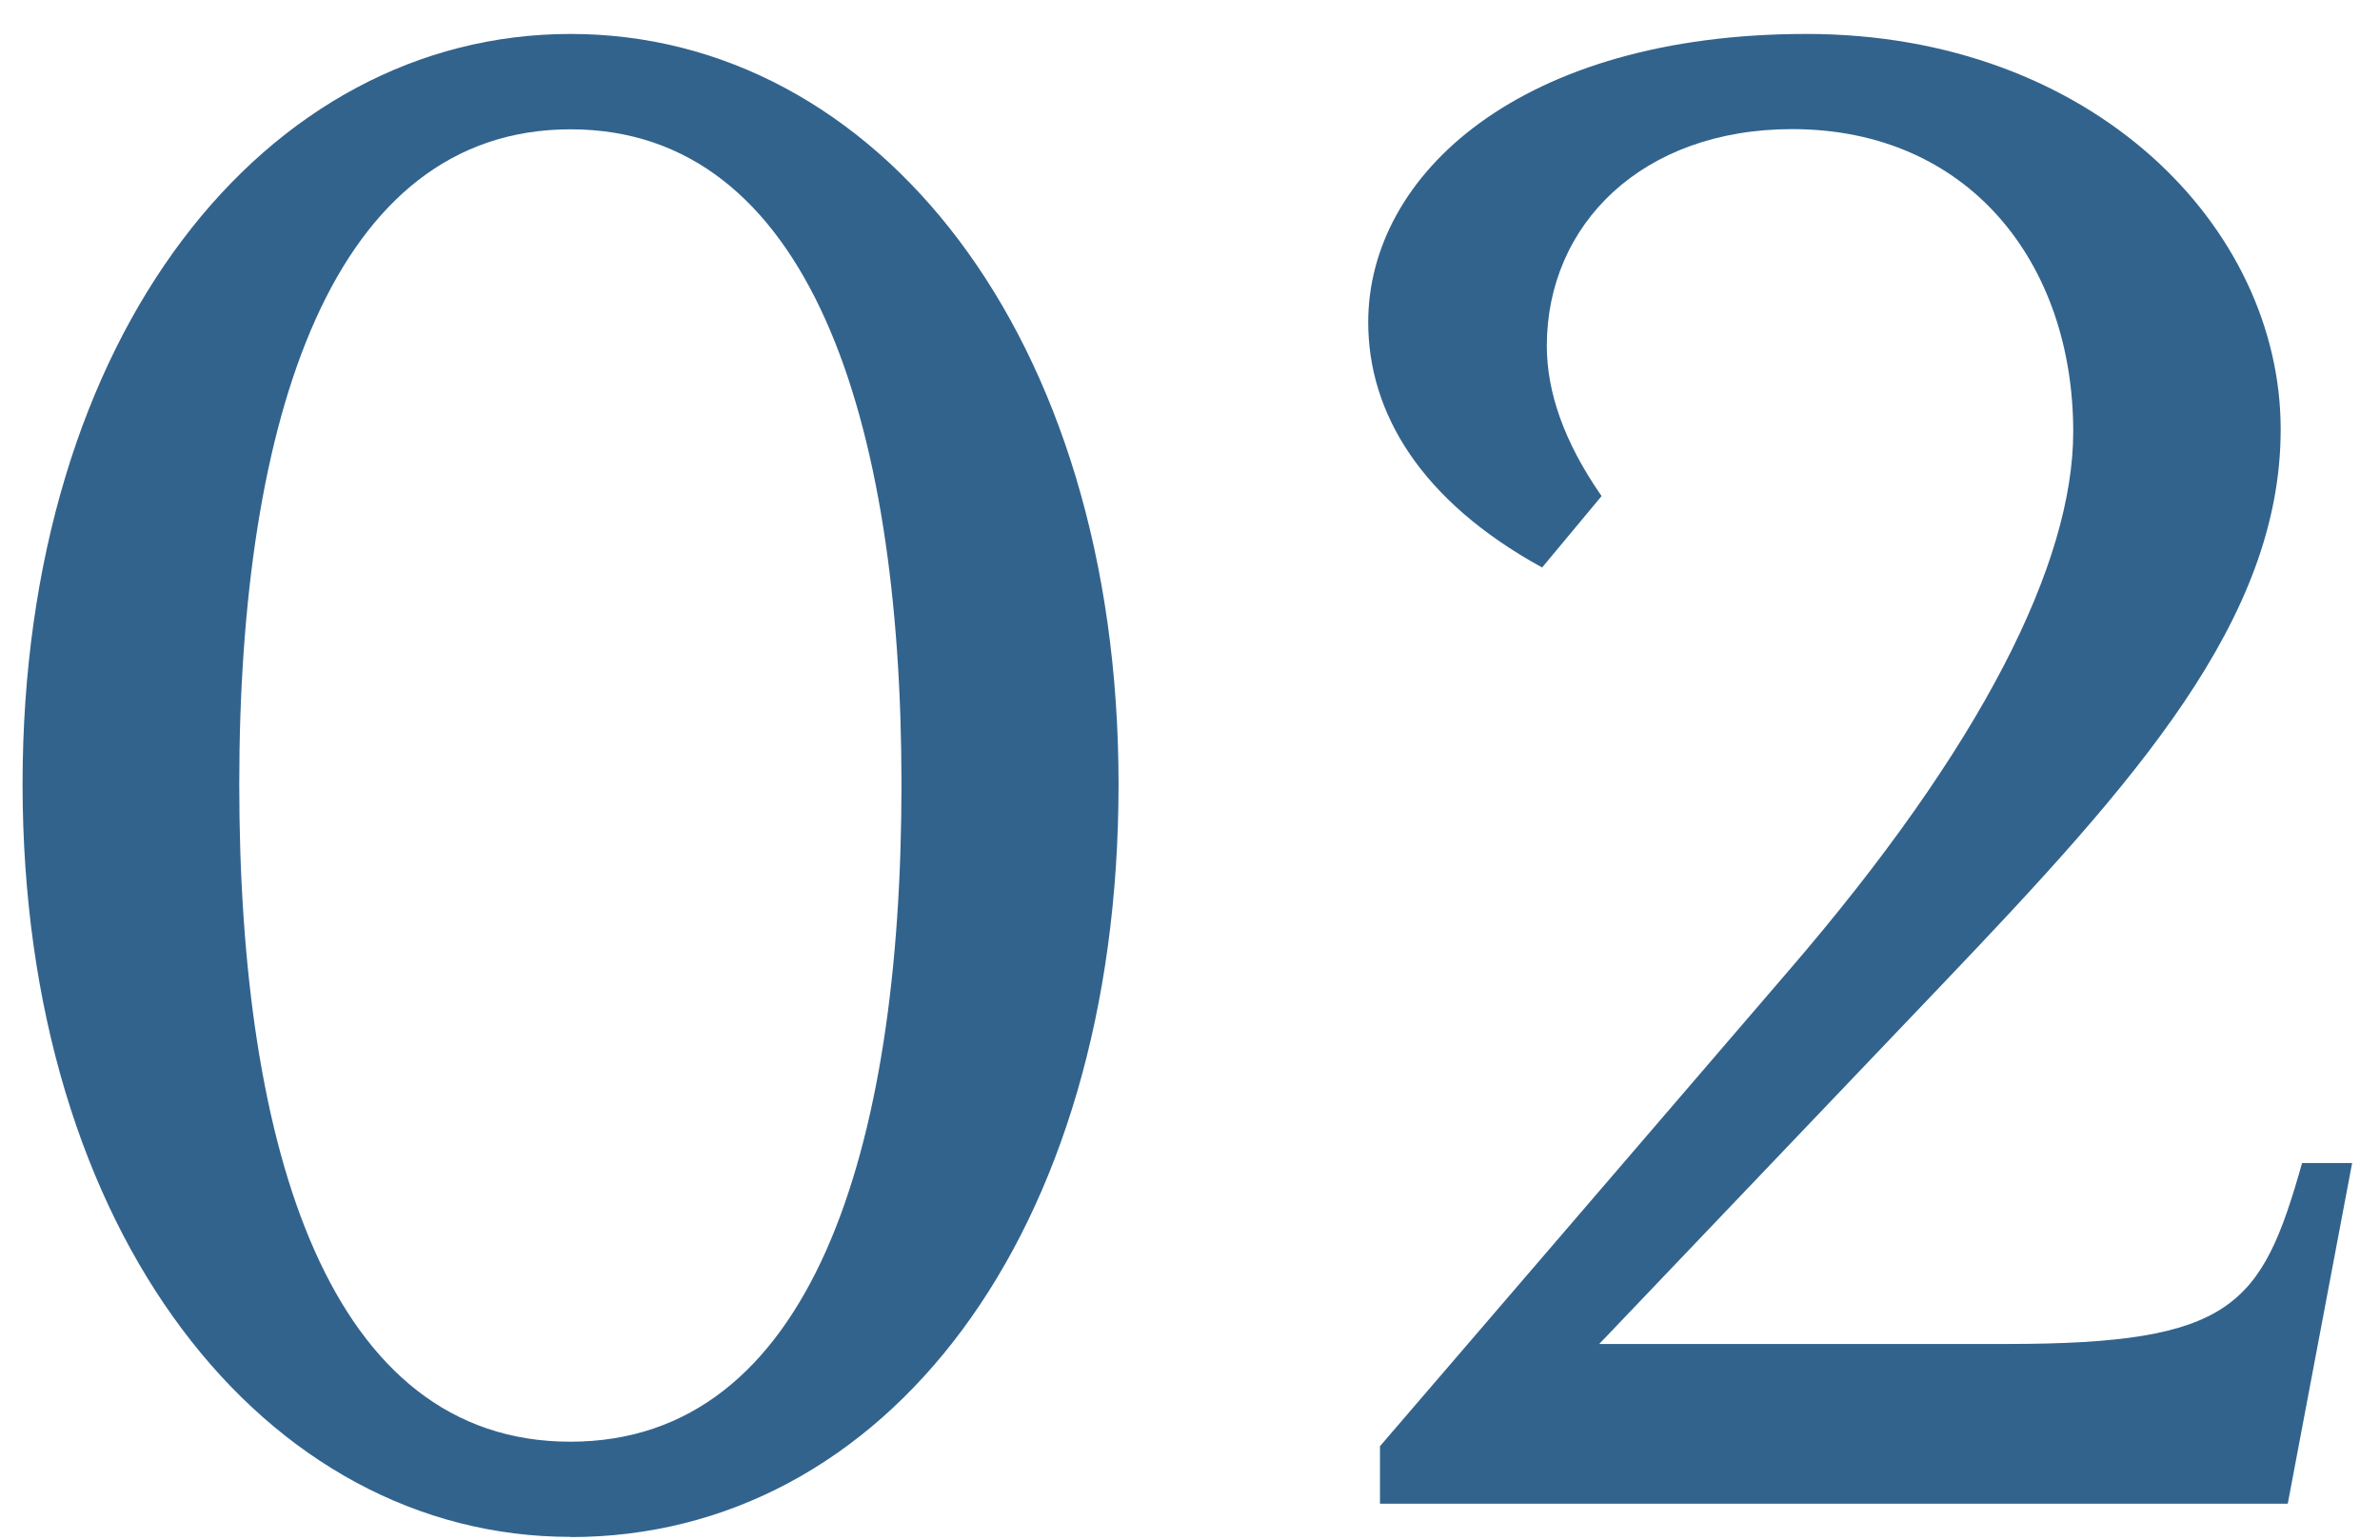 <?xml version="1.0" encoding="UTF-8"?><svg id="_レイヤー_2" xmlns="http://www.w3.org/2000/svg" viewBox="0 0 121.26 78.46"><defs><style>.cls-1{fill:#32638d;}.cls-1,.cls-2{stroke-width:0px;}.cls-2{fill:none;}</style></defs><g id="_レイヤー_2-2"><rect class="cls-2" width="121.26" height="78.46"/><path class="cls-1" d="M29.07,78.32c-15.54,0-27.92-15.42-27.92-38.36S13.53,1.73,29.07,1.73s27.92,15.29,27.92,38.24-11.9,38.36-27.92,38.36ZM12.19,39.97c0,18.69,4.61,33.5,16.87,33.5s16.87-14.81,16.87-33.5S41.2,6.59,29.07,6.59,12.19,21.27,12.19,39.97Z"/><path class="cls-1" d="M70.3,73.71l20.76-24.16c9.95-11.53,14.57-20.88,14.57-27.55,0-8.62-5.34-15.42-14.32-15.42-7.65,0-12.5,4.86-12.5,11.05,0,2.31.85,4.86,2.79,7.65l-3.03,3.64c-6.19-3.4-8.86-7.89-8.86-12.5,0-7.53,7.77-14.69,22.33-14.69s24.16,9.83,24.16,20.15c0,9.71-7.4,17.96-17.24,28.28l-17.48,18.33h20.76c11.53,0,12.99-1.94,15.05-9.22h2.55l-3.28,17.36h-46.25v-2.91Z"/></g></svg>